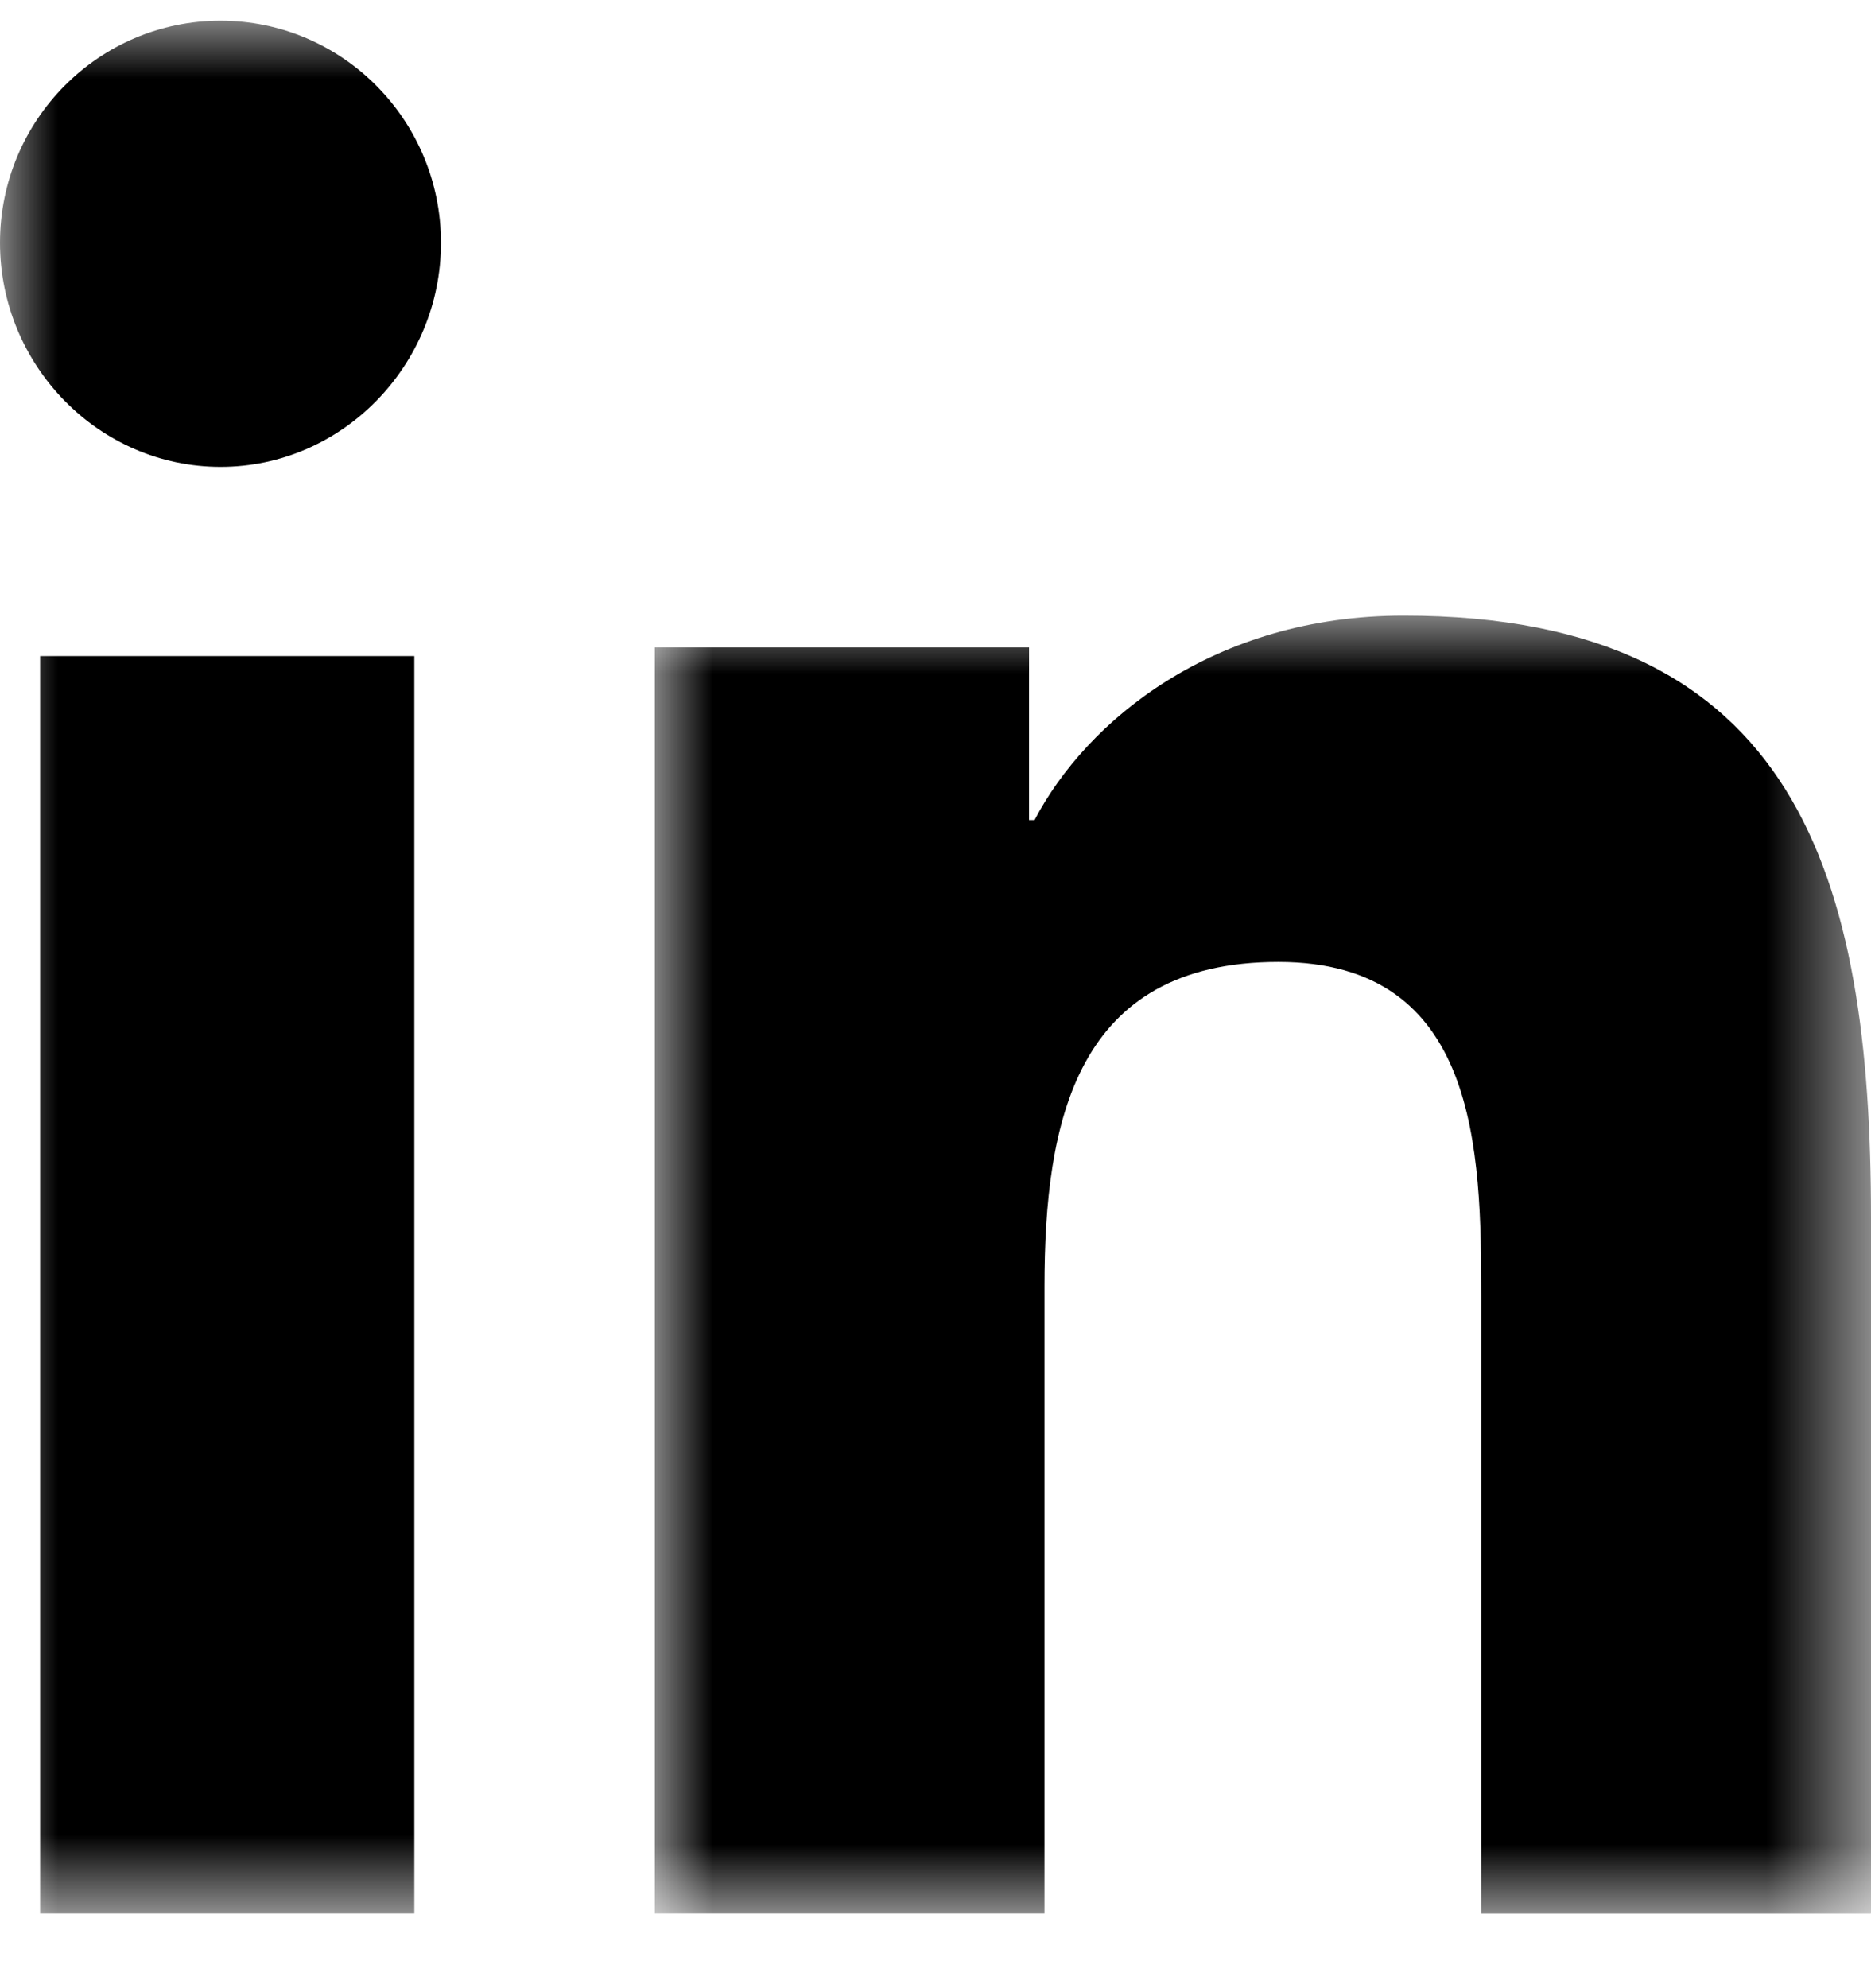 <?xml version="1.0" encoding="UTF-8"?>
<svg width="16px" height="17px" viewBox="0 0 16 17" version="1.1" xmlns="http://www.w3.org/2000/svg" xmlns:xlink="http://www.w3.org/1999/xlink">
    <title>16209070-0083-40D3-B500-D3471EAAD405</title>
    <defs>
        <filter id="filter-1">
            <feColorMatrix in="SourceGraphic" type="matrix" values="0 0 0 0 1 0 0 0 0 1 0 0 0 0 1 0 0 0 1 0"></feColorMatrix>
        </filter>
        <polygon id="path-2" points="0 1.80023069e-15 10.4 1.80023069e-15 10.4 11.098 0 11.098"></polygon>
        <polygon id="path-4" points="0 16.184 16 16.184 16 0 0 0"></polygon>
    </defs>
    <g id="🌌-Pages" stroke="none" stroke-width="1" fill="none" fill-rule="evenodd">
        <g id="004_Desktop_For-Business-Copy" transform="translate(-469, -2327)">
            <g id="Footer-Copy-3" transform="translate(0, 2136)">
                <g id="Group-7" transform="translate(469, 191.177)" filter="url(#filter-1)">
                    <g>
                        <g id="Group-3" transform="translate(5.6, 5.087)">
                            <mask id="mask-3" fill="white">
                                <use xlink:href="#path-2"></use>
                            </mask>
                            <g id="Clip-2"></g>
                            <path d="M10.396,11.098 L10.396,11.097 L10.4,11.097 L10.4,5.15 C10.4,2.241 9.778,1.80023069e-15 6.403,1.80023069e-15 C4.781,1.80023069e-15 3.692,0.897 3.247,1.748 L3.2,1.748 L3.2,0.272 L0,0.272 L0,11.097 L3.332,11.097 L3.332,5.737 C3.332,4.325 3.598,2.961 5.332,2.961 C7.042,2.961 7.067,4.571 7.067,5.827 L7.067,11.098 L10.396,11.098 Z" id="Fill-1" fill="#000000" mask="url(#mask-3)"></path>
                        </g>
                        <mask id="mask-5" fill="white">
                            <use xlink:href="#path-4"></use>
                        </mask>
                        <g id="Clip-5"></g>
                        <polygon id="Fill-4" fill="#000000" mask="url(#mask-5)" points="0.343 16.184 3.543 16.184 3.543 5.433 0.343 5.433"></polygon>
                        <path d="M1.886,0 C0.845,0 0,0.85 0,1.899 C0,2.947 0.845,3.815 1.886,3.815 C2.927,3.815 3.771,2.947 3.771,1.899 C3.771,0.85 2.926,0 1.886,0" id="Fill-6" fill="#000000" mask="url(#mask-5)"></path>
                    </g>
                </g>
            </g>
        </g>
    </g>
</svg>
